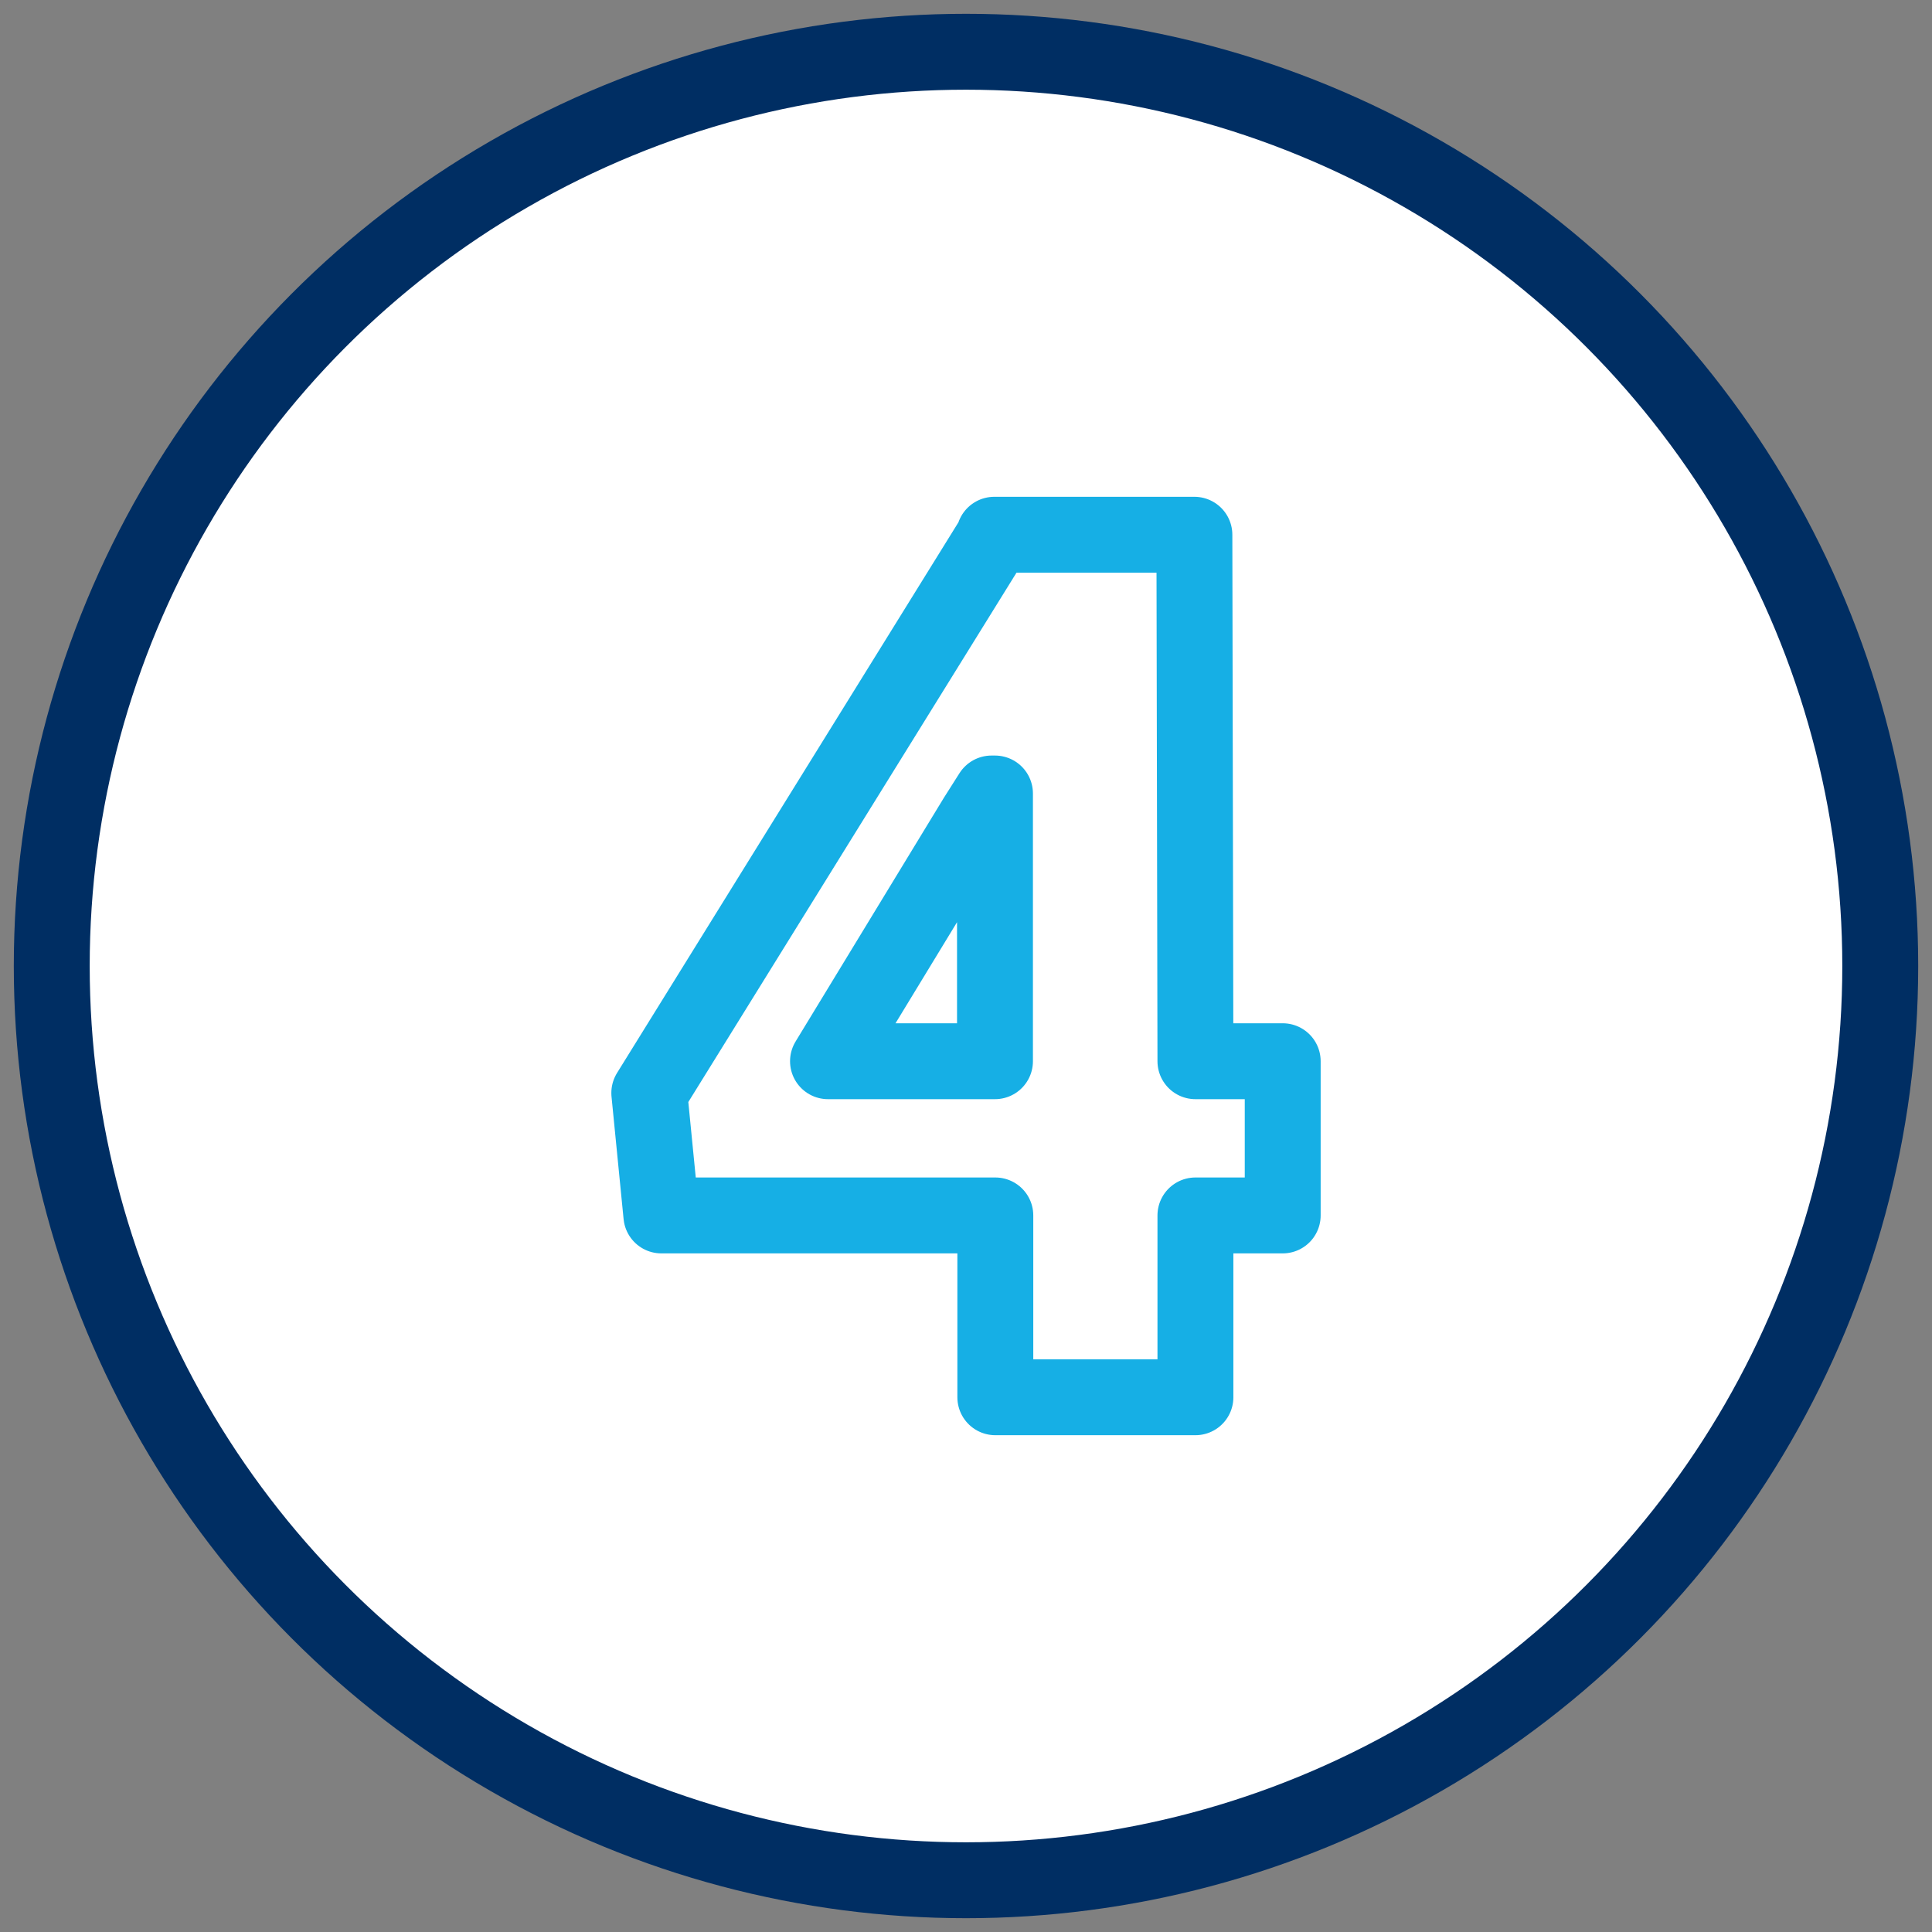 <svg id="Layer_1" data-name="Layer 1" xmlns="http://www.w3.org/2000/svg" viewBox="0 0 56 56"><rect x="0" y="0" width="56" height="56" fill="#808080" stroke="none"/><defs><style>.cls-1{fill:#fff;stroke:#002e63;stroke-miterlimit:10;}.cls-1,.cls-2{stroke-width:2.2px;}.cls-2{fill:none;stroke:#16afe5;stroke-linecap:round;stroke-linejoin:round;}</style></defs><circle class="cls-1" cx="28" cy="28" r="26.5"/><path class="cls-2" d="M34.65,30.76h2.53v4.47H34.65V40.5h-5.8V35.23H19.17l-.35-3.55,10-16.13V15.5h5.8ZM24,30.76h4.84V23l-.1,0-.45.71Z"/></svg>